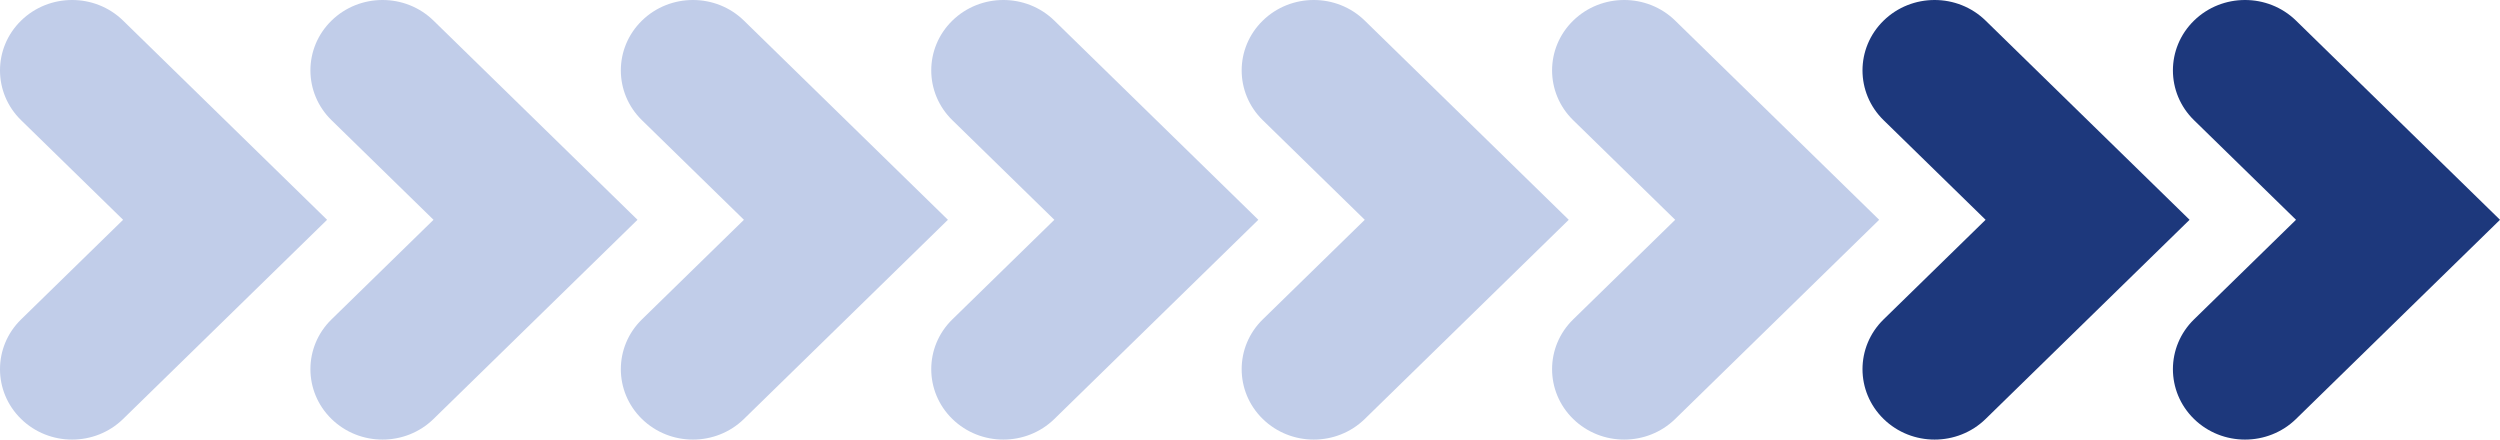 <?xml version="1.0" encoding="UTF-8"?> <svg xmlns="http://www.w3.org/2000/svg" width="1200" height="211" viewBox="0 0 1200 211" fill="none"><path d="M108.044 153.303L157 105.5L108.044 57.697L59.088 9.894C45.578 -3.298 23.643 -3.298 10.133 9.894C-3.377 23.086 -3.377 44.505 10.133 57.697L59.088 105.5L10.133 153.303C-3.378 166.495 -3.378 187.914 10.133 201.106C23.643 214.298 45.578 214.298 59.088 201.106L108.044 153.303Z" fill="#C1CDE9"></path><path d="M257.044 153.303L306 105.5L257.044 57.697L208.088 9.894C194.578 -3.298 172.643 -3.298 159.133 9.894C145.622 23.086 145.622 44.505 159.133 57.697L208.088 105.5L159.133 153.303C145.622 166.495 145.622 187.914 159.133 201.106C172.643 214.298 194.578 214.298 208.088 201.106L257.044 153.303Z" fill="#C1CDE9"></path><path d="M406.044 153.303L455 105.5L406.044 57.697L357.088 9.894C343.578 -3.298 321.643 -3.298 308.133 9.894C294.622 23.086 294.622 44.505 308.133 57.697L357.088 105.5L308.133 153.303C294.622 166.495 294.622 187.914 308.133 201.106C321.643 214.298 343.578 214.298 357.088 201.106L406.044 153.303Z" fill="#C1CDE9"></path><path d="M555.044 153.303L604 105.5L555.044 57.697L506.088 9.894C492.578 -3.298 470.643 -3.298 457.133 9.894C443.622 23.086 443.622 44.505 457.133 57.697L506.088 105.5L457.133 153.303C443.622 166.495 443.622 187.914 457.133 201.106C470.643 214.298 492.578 214.298 506.088 201.106L555.044 153.303Z" fill="#C1CDE9"></path><path d="M704.044 153.303L753 105.5L704.044 57.697L655.088 9.894C641.578 -3.298 619.643 -3.298 606.133 9.894C592.622 23.086 592.622 44.505 606.133 57.697L655.088 105.5L606.133 153.303C592.622 166.495 592.622 187.914 606.133 201.106C619.643 214.298 641.578 214.298 655.088 201.106L704.044 153.303Z" fill="#C1CDE9"></path><path d="M853.044 153.303L902 105.5L853.044 57.697L804.088 9.894C790.578 -3.298 768.643 -3.298 755.133 9.894C741.622 23.086 741.622 44.505 755.133 57.697L804.088 105.5L755.133 153.303C741.622 166.495 741.622 187.914 755.133 201.106C768.643 214.298 790.578 214.298 804.088 201.106L853.044 153.303Z" fill="#C1CDE9"></path><path d="M1002.04 153.303L1051 105.5L1002.04 57.697L953.088 9.894C939.578 -3.298 917.643 -3.298 904.133 9.894C890.622 23.086 890.622 44.505 904.133 57.697L953.088 105.5L904.133 153.303C890.622 166.495 890.622 187.914 904.133 201.106C917.643 214.298 939.578 214.298 953.088 201.106L1002.04 153.303Z" fill="#1D387C"></path><path d="M1151.04 153.303L1200 105.5L1151.04 57.697L1102.09 9.894C1088.58 -3.298 1066.64 -3.298 1053.13 9.894C1039.62 23.086 1039.62 44.505 1053.13 57.697L1102.09 105.5L1053.13 153.303C1039.62 166.495 1039.62 187.914 1053.13 201.106C1066.64 214.298 1088.58 214.298 1102.09 201.106L1151.04 153.303Z" fill="#1D387C"></path></svg> 